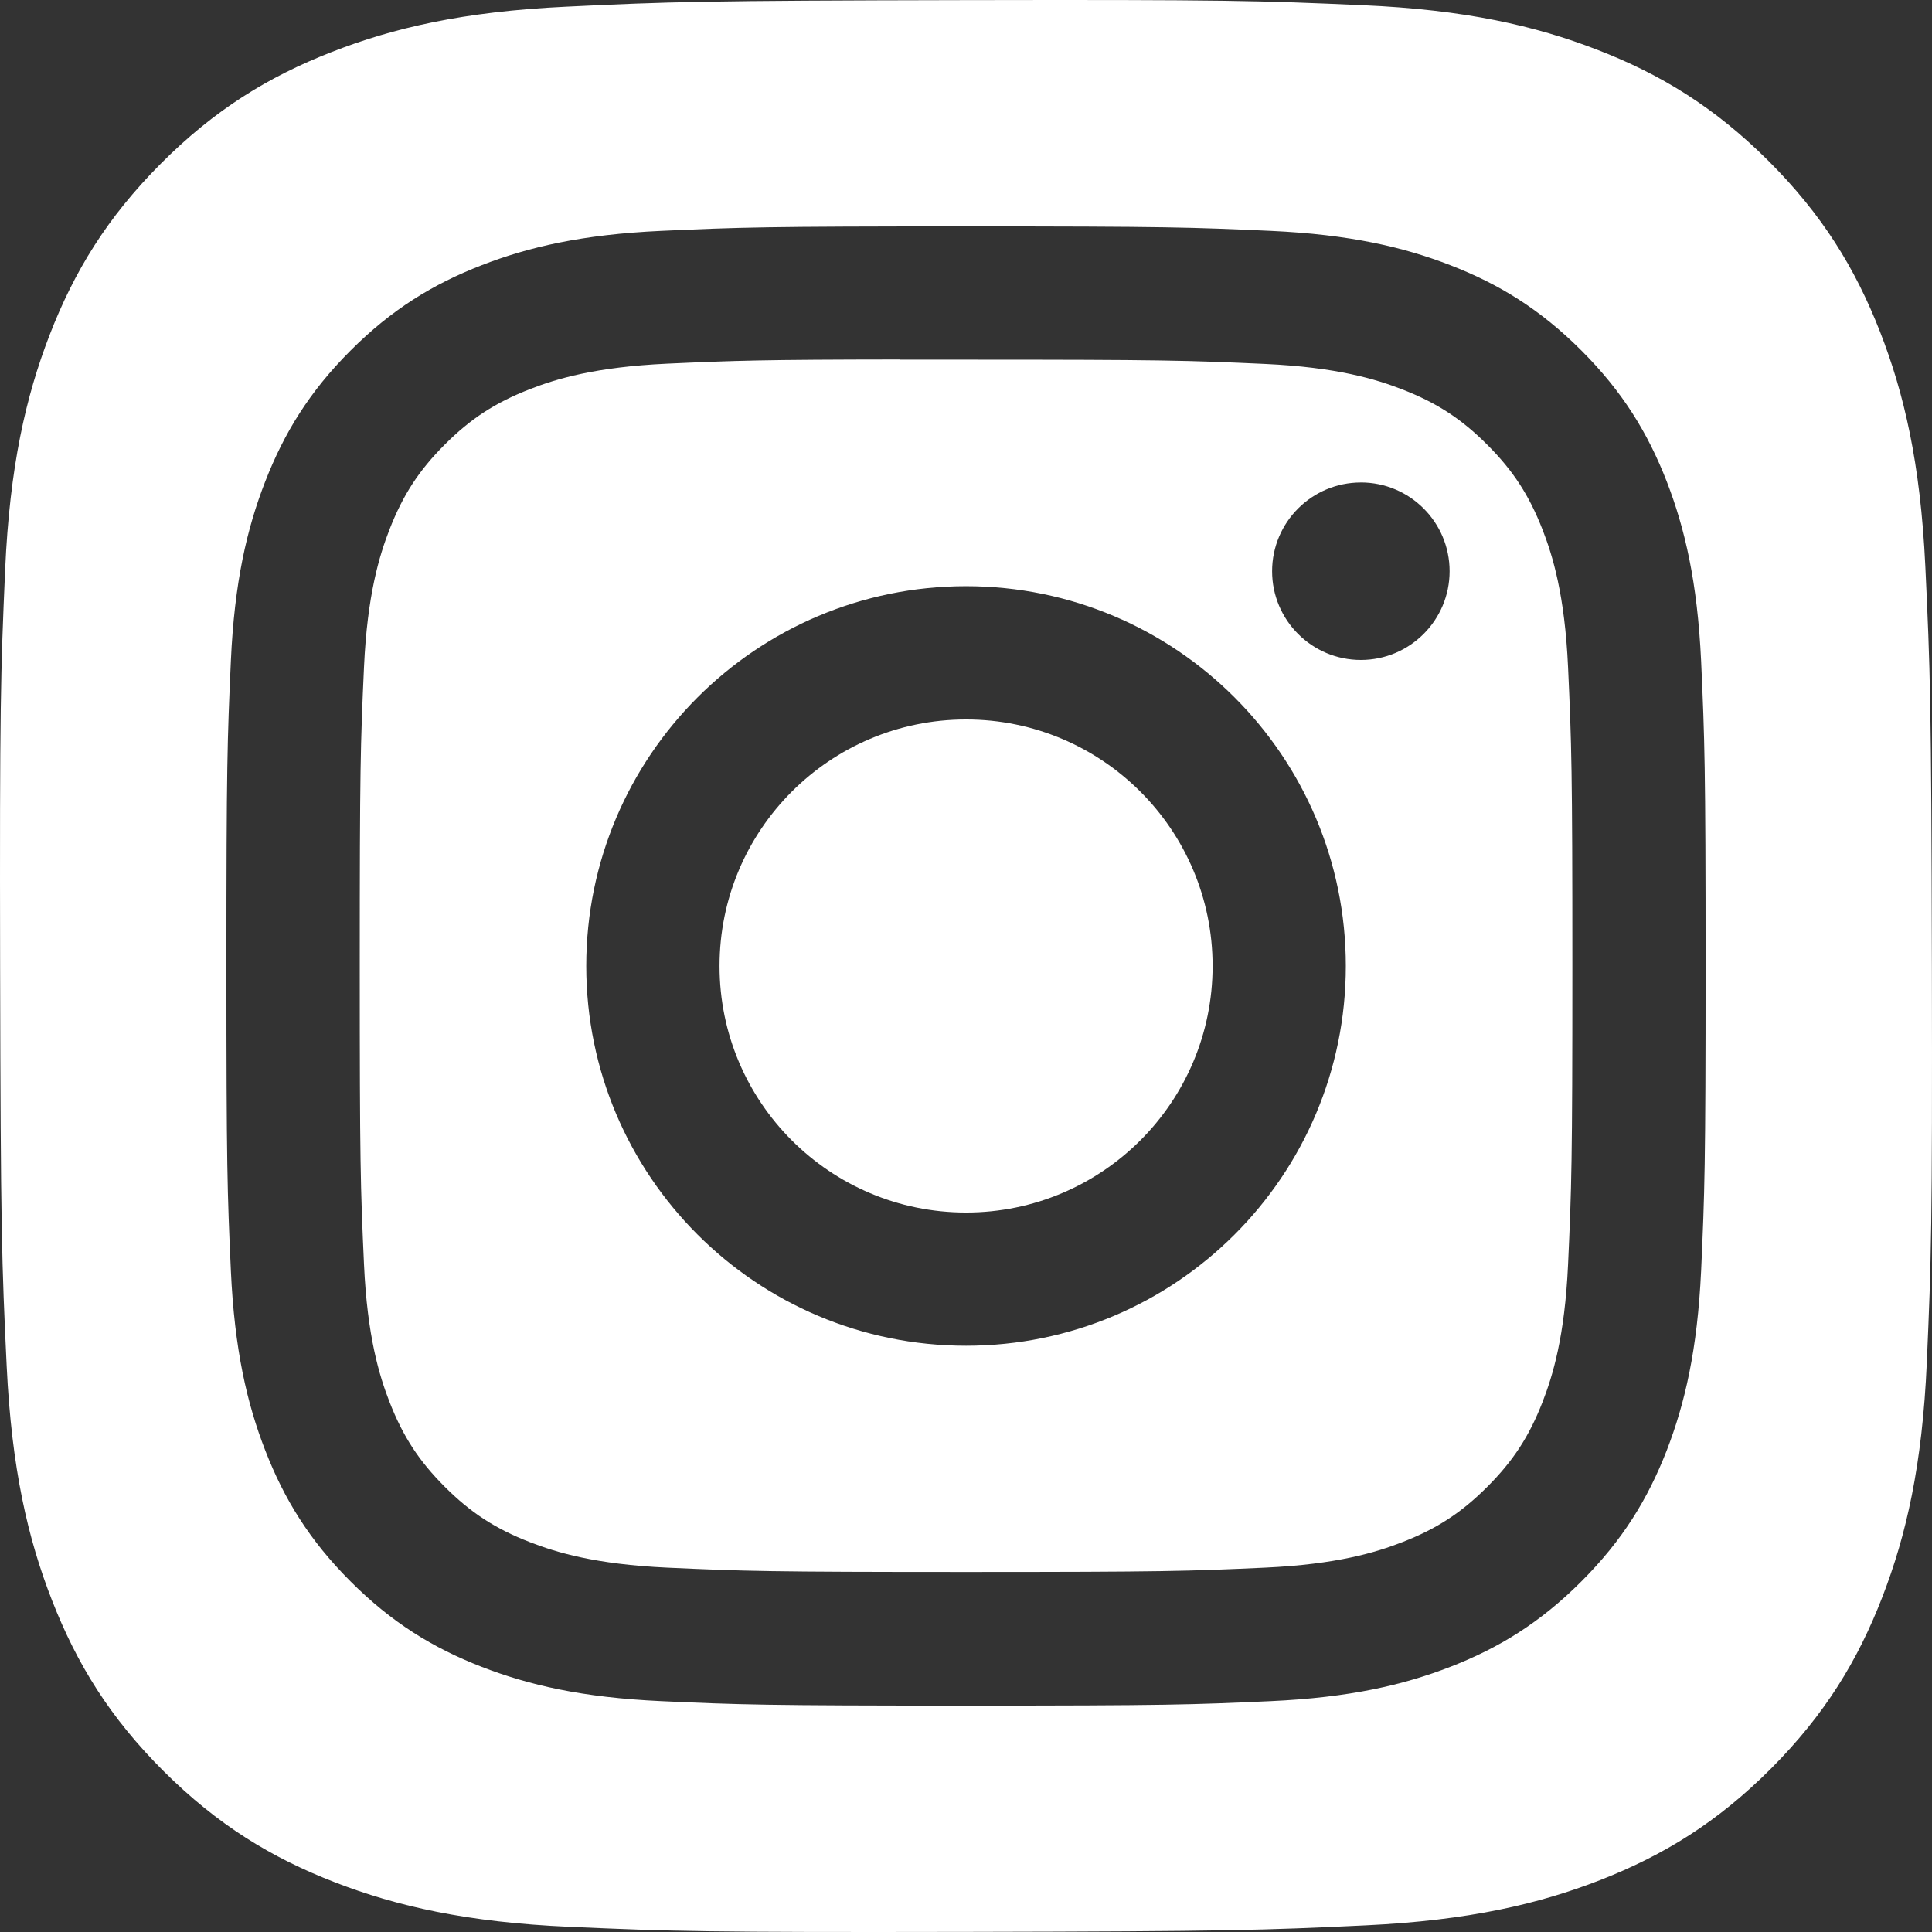 <?xml version="1.0" encoding="UTF-8"?> <svg xmlns="http://www.w3.org/2000/svg" id="Layer_1" data-name="Layer 1" viewBox="0 0 511.999 511.999"><rect x="0" y="0" width="511.999" height="511.999" fill="#333333" stroke="none"/><defs><style> .cls-1 { fill: #fff; } </style></defs><path class="cls-1" d="M408.8,140.396c-3.561-9.147-7.807-15.68-14.667-22.54-6.856-6.86-13.377-11.107-22.524-14.659-6.909-2.683-17.281-5.876-36.391-6.75-20.666-.939-26.868-1.127-79.2-1.127-6.541,0-12.364-.008-17.583,0v-.049c-36.529.041-43.536.286-61.617,1.103-19.11.878-29.486,4.063-36.395,6.758-9.147,3.561-15.68,7.807-22.54,14.667-6.86,6.86-11.115,13.393-14.667,22.54-2.683,6.909-5.876,17.281-6.75,36.391-.939,20.662-1.127,26.836-1.127,79.176s.188,58.547,1.127,79.208c.87,19.11,4.067,29.482,6.75,36.383,3.561,9.151,7.807,15.668,14.667,22.528,6.86,6.86,13.393,11.107,22.54,14.659,6.913,2.683,17.285,5.876,36.395,6.758,20.662.939,26.864,1.143,79.2,1.143s58.539-.204,79.2-1.143c19.11-.874,29.49-4.059,36.391-6.754,9.151-3.552,15.664-7.799,22.524-14.659,6.86-6.856,11.115-13.369,14.667-22.516,2.683-6.901,5.876-17.273,6.75-36.383.939-20.662,1.143-26.868,1.143-79.176s-.204-58.514-1.143-79.176c-.87-19.11-4.067-29.482-6.75-36.383ZM256.018,356.633c-55.586,0-100.654-45.047-100.654-100.634s45.067-100.653,100.652-100.654h-.002.004-.002c55.585.001,100.64,45.068,100.64,100.654s-45.051,100.634-100.638,100.634ZM360.641,174.896c-12.985,0-23.52-10.535-23.52-23.52s10.535-23.512,23.52-23.512v-.008c12.985,0,23.52,10.535,23.52,23.52s-10.535,23.52-23.52,23.52Z"></path><path class="cls-1" d="M511.969,255.51c-.133-69.516-.447-78.225-1.741-105.523-1.294-27.255-5.657-45.844-12.019-62.118-6.577-16.829-15.352-31.079-29.602-45.287-14.25-14.192-28.55-22.935-45.404-29.429-16.29-6.305-34.903-10.601-62.15-11.779C333.747.164,325.03-.102,255.506.031c-69.507.133-78.224.431-105.529,1.742-27.239,1.285-45.843,5.648-62.101,12.018-16.829,6.561-31.095,15.354-45.286,29.604-14.209,14.258-22.935,28.549-29.446,45.395-6.303,16.299-10.575,34.912-11.778,62.168C.172,178.264-.102,186.973.031,256.489c.133,69.508.439,78.234,1.741,105.547,1.302,27.231,5.649,45.828,12.019,62.093,6.569,16.83,15.353,31.088,29.611,45.288,14.25,14.201,28.55,22.918,45.404,29.438,16.282,6.295,34.902,10.583,62.15,11.778,27.305,1.203,36.022,1.468,105.521,1.335,69.532-.132,78.25-.439,105.555-1.733,27.239-1.303,45.826-5.665,62.1-12.019,16.829-6.586,31.095-15.353,45.288-29.611,14.191-14.251,22.917-28.55,29.428-45.405,6.304-16.282,10.592-34.903,11.777-62.134,1.195-27.322,1.478-36.048,1.344-105.556ZM450.813,336.801c-.98,20.858-4.288,35.104-9.106,47.571-5.022,12.887-11.719,23.822-22.622,34.716-10.89,10.903-21.809,17.616-34.696,22.622-12.471,4.847-26.729,8.15-47.595,9.106-20.907.951-27.567,1.184-80.801,1.184s-59.902-.233-80.809-1.184c-20.862-.956-35.108-4.259-47.579-9.106-12.883-5.006-23.818-11.719-34.708-22.622-10.898-10.894-17.595-21.829-22.605-34.721-4.843-12.462-8.146-26.705-9.106-47.571-.947-20.907-1.184-27.567-1.184-80.797s.245-59.915,1.18-80.821c.939-20.858,4.247-35.104,9.106-47.571,5.022-12.887,11.719-23.822,22.622-34.716,10.894-10.898,21.83-17.595,34.721-22.601,12.462-4.847,26.705-8.15,47.571-9.106,20.903-.951,27.585-1.184,80.787-1.184h-.031.061-.031c53.218,0,59.876.233,80.779,1.184,20.866.956,35.117,4.259,47.612,9.106,12.903,5.002,23.806,11.699,34.708,22.601,10.902,10.894,17.599,21.829,22.622,34.721,4.818,12.462,8.126,26.705,9.106,47.571.939,20.907,1.184,27.587,1.184,80.817s-.245,59.894-1.184,80.801Z"></path><circle class="cls-1" cx="256.018" cy="256" r="65.333"></circle></svg> 